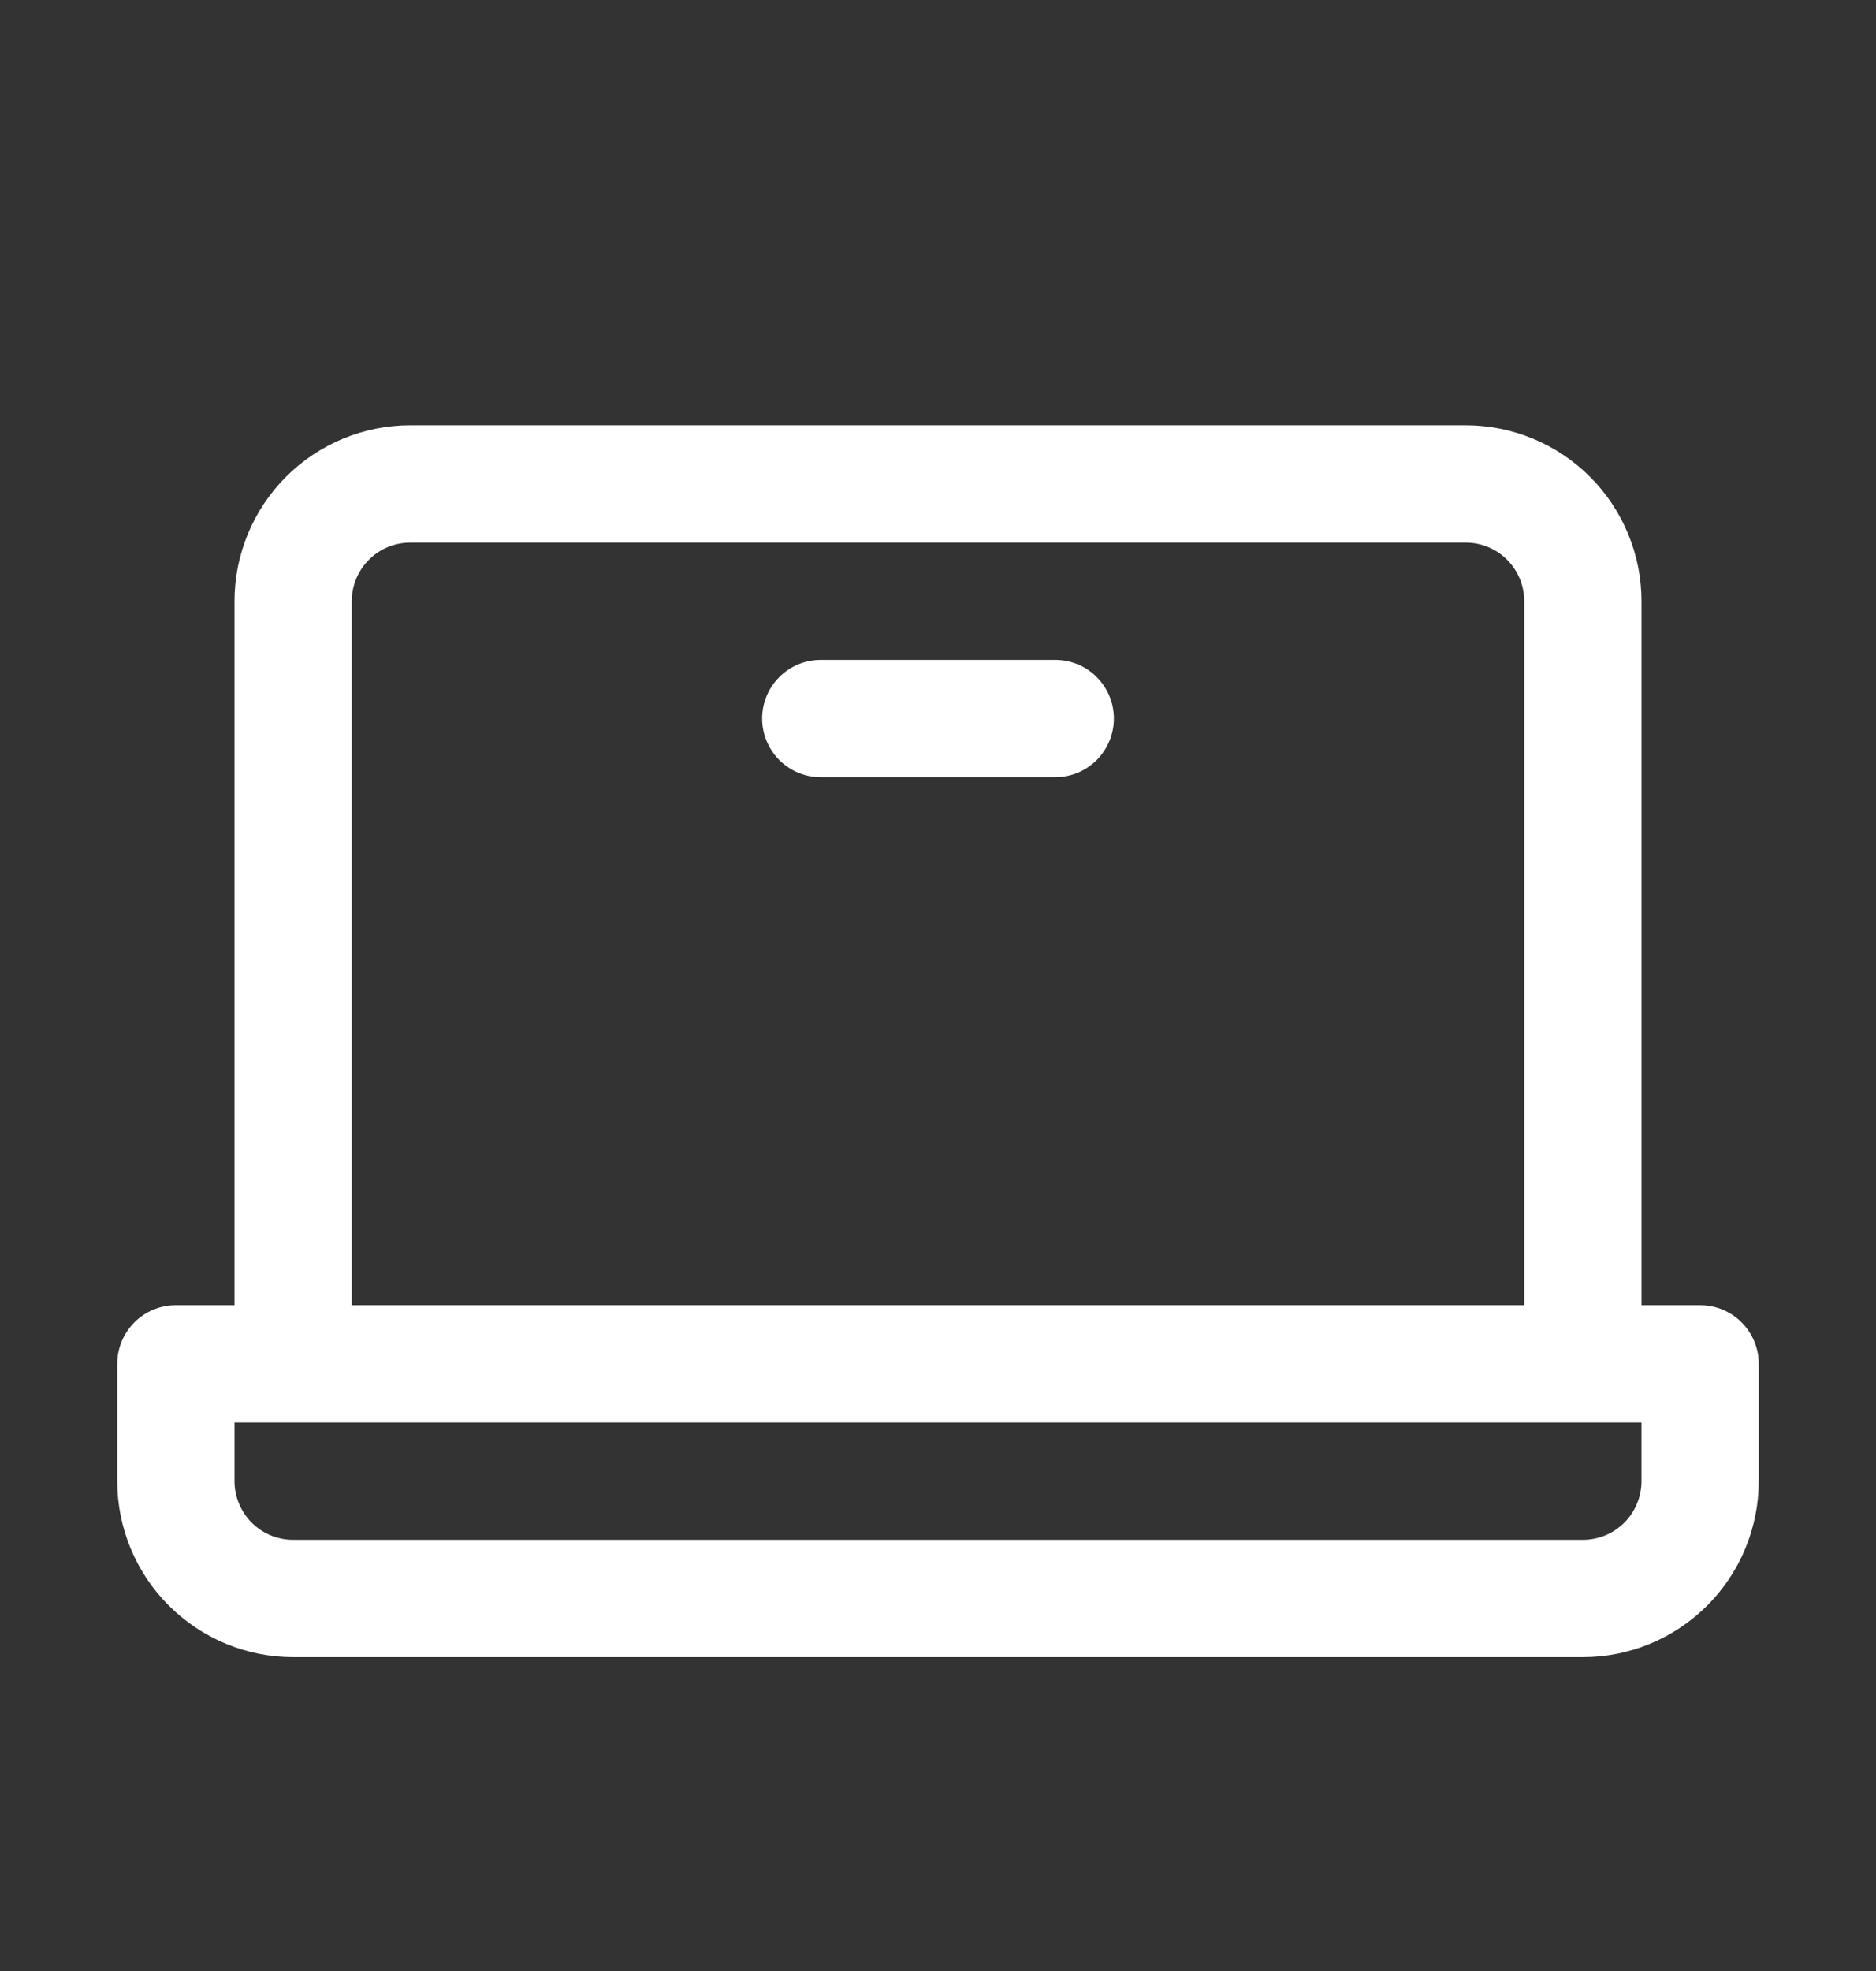 <svg width="20" height="21" viewBox="0 0 20 21" fill="none" xmlns="http://www.w3.org/2000/svg">
<rect x="0" y="0" width="20" height="21" fill="#333333" stroke="none"/>
<path d="M18.125 13.906H17.5V6.406C17.5 5.908 17.302 5.431 16.951 5.08C16.599 4.728 16.122 4.531 15.625 4.531H4.375C3.878 4.531 3.401 4.728 3.049 5.08C2.698 5.431 2.5 5.908 2.5 6.406V13.906H1.875C1.709 13.906 1.55 13.971 1.433 14.089C1.316 14.206 1.25 14.365 1.25 14.531V15.781C1.25 16.278 1.448 16.755 1.799 17.106C2.151 17.458 2.628 17.656 3.125 17.656H16.875C17.372 17.656 17.849 17.458 18.201 17.106C18.552 16.755 18.75 16.278 18.75 15.781V14.531C18.75 14.365 18.684 14.206 18.567 14.089C18.45 13.971 18.291 13.906 18.125 13.906ZM3.75 6.406C3.75 6.24 3.816 6.081 3.933 5.964C4.05 5.846 4.209 5.781 4.375 5.781H15.625C15.791 5.781 15.95 5.846 16.067 5.964C16.184 6.081 16.25 6.24 16.25 6.406V13.906H3.75V6.406ZM17.5 15.781C17.5 15.946 17.434 16.105 17.317 16.223C17.2 16.34 17.041 16.406 16.875 16.406H3.125C2.959 16.406 2.8 16.34 2.683 16.223C2.566 16.105 2.5 15.946 2.5 15.781V15.156H17.5V15.781ZM11.875 7.656C11.875 7.821 11.809 7.98 11.692 8.098C11.575 8.215 11.416 8.281 11.25 8.281H8.75C8.584 8.281 8.425 8.215 8.308 8.098C8.191 7.98 8.125 7.821 8.125 7.656C8.125 7.49 8.191 7.331 8.308 7.214C8.425 7.096 8.584 7.031 8.75 7.031H11.25C11.416 7.031 11.575 7.096 11.692 7.214C11.809 7.331 11.875 7.49 11.875 7.656Z" fill="white"/>
</svg>
